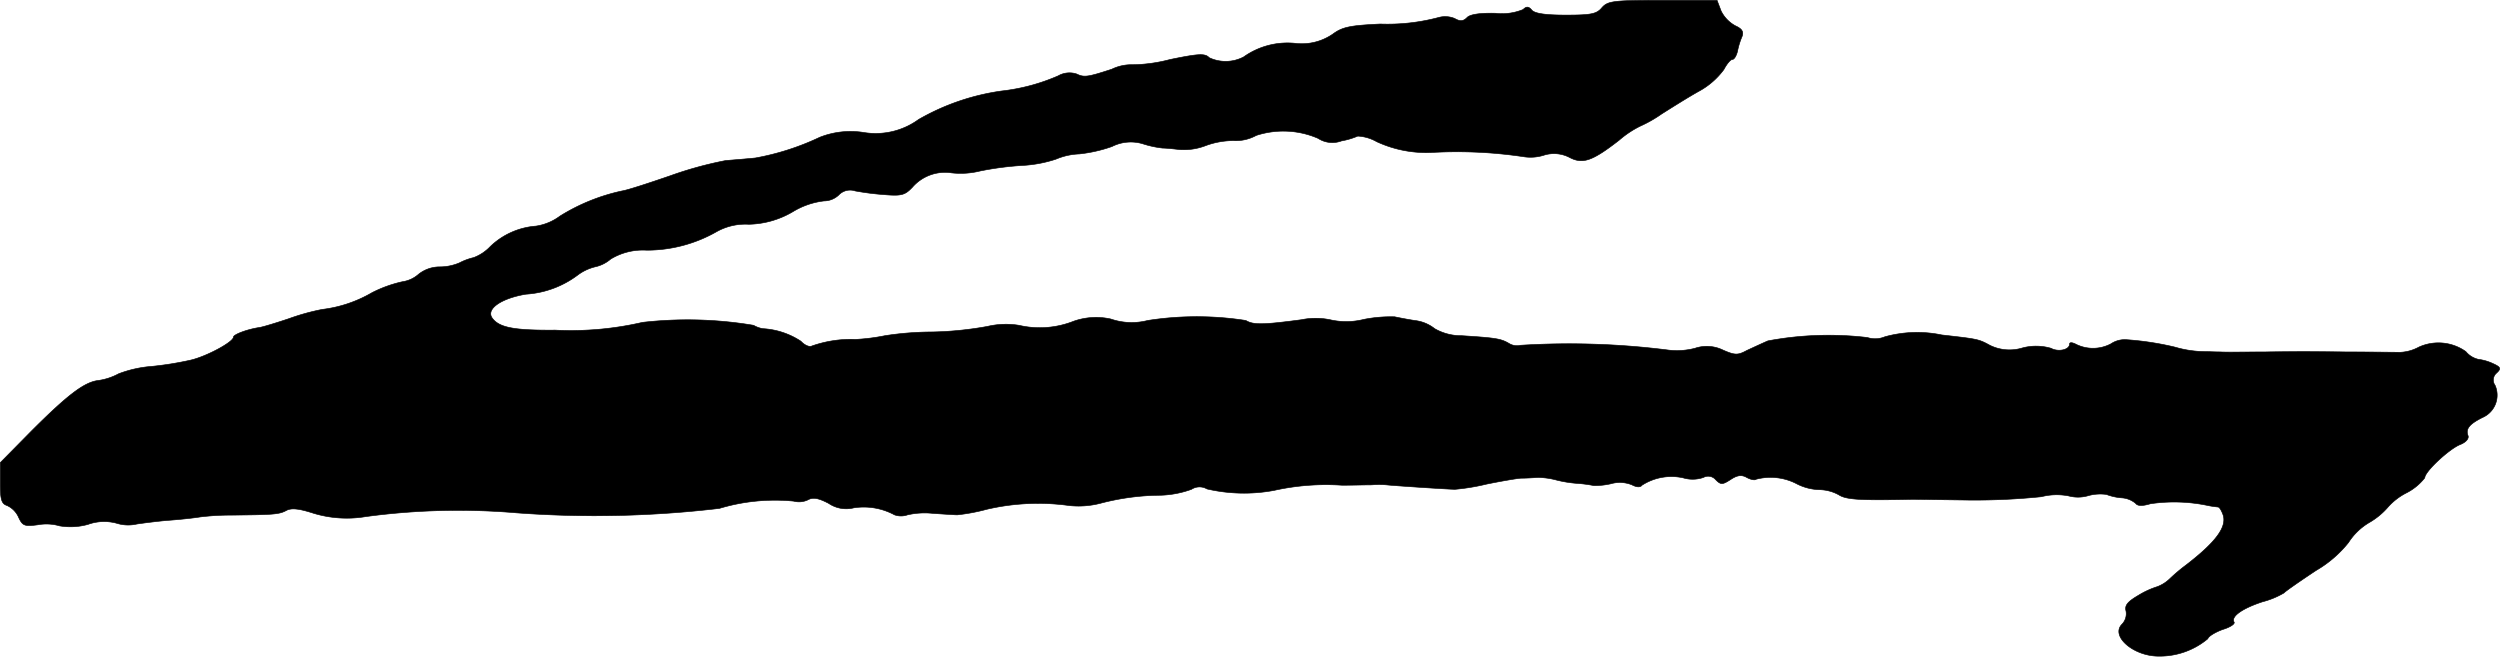 <?xml version="1.0" encoding="UTF-8"?>
<svg xmlns="http://www.w3.org/2000/svg"
     version="1.1"
     width="14.432mm"
     height="3.79mm"
     viewBox="0 0 40.909 10.743">
   <defs>
      <style type="text/css"><![CDATA[
      .a {
        stroke: #000;
        stroke-linecap: round;
        stroke-linejoin: round;
        stroke-width: 0.01px;
      }
    ]]></style>
   </defs>
   <path class="a"
         d="M26.213.126c-.085.103-.176.121-.588.121-.327,0-.503-.024-.557-.079C25.014.102,24.978.102,24.923.156A.909.909,0,0,1,24.469.217c-.254-.006-.418.018-.466.073-.061.061-.115.061-.2.012a.406.406,0,0,0-.254-.018,3.254,3.254,0,0,1-.963.109c-.491.024-.618.048-.775.164A.894.894,0,0,1,21.186.708a1.24,1.24,0,0,0-.836.224.634.634,0,0,1-.563.012c-.067-.073-.17-.067-.642.03a2.514,2.514,0,0,1-.612.085.734.734,0,0,0-.339.073c-.388.127-.454.139-.575.079a.372.372,0,0,0-.303.03,3.2,3.2,0,0,1-.927.248,3.768,3.768,0,0,0-1.357.466,1.195,1.195,0,0,1-.902.212,1.375,1.375,0,0,0-.715.079,4.203,4.203,0,0,1-1.054.339c-.115.012-.333.03-.485.042A6.157,6.157,0,0,0,10.968,2.876c-.351.121-.703.236-.787.248A3.186,3.186,0,0,0,9.163,3.536a.867.867,0,0,1-.394.164,1.21,1.21,0,0,0-.745.333.726.726,0,0,1-.273.182.974.974,0,0,0-.23.085.822.822,0,0,1-.327.067.555.555,0,0,0-.345.121.503.503,0,0,1-.26.121A2.07,2.07,0,0,0,6.086,4.79a2.124,2.124,0,0,1-.812.273,3.606,3.606,0,0,0-.545.151c-.218.073-.436.139-.485.145-.2.03-.424.115-.424.157,0,.079-.436.315-.697.376a5.378,5.378,0,0,1-.636.103,1.933,1.933,0,0,0-.545.121.992.992,0,0,1-.327.109c-.23.024-.503.23-1.114.842L.005,7.57v.333c0,.267.018.339.109.369a.376.376,0,0,1,.188.188c.067.145.097.157.321.127a.768.768,0,0,1,.351.018,1.066,1.066,0,0,0,.466-.024.78.78,0,0,1,.472-.018.624.624,0,0,0,.327.012c.121-.018.357-.048.521-.061.17-.012.4-.036.515-.055a4.209,4.209,0,0,1,.515-.03c.678-.006.775-.012.89-.073.085-.048.206-.036.448.042a1.877,1.877,0,0,0,.86.055,11.305,11.305,0,0,1,2.465-.061,17.347,17.347,0,0,0,3.319-.073A3.158,3.158,0,0,1,12.985,8.2a.34.34,0,0,0,.23-.018c.085-.048.17-.036.345.055a.511.511,0,0,0,.412.073,1.06,1.06,0,0,1,.666.115.317.317,0,0,0,.212,0,1.264,1.264,0,0,1,.418-.024c.182.012.363.024.394.024a3.089,3.089,0,0,0,.485-.091,3.701,3.701,0,0,1,1.351-.061,1.423,1.423,0,0,0,.503-.036,3.969,3.969,0,0,1,.993-.133,1.624,1.624,0,0,0,.503-.097.241.241,0,0,1,.254-.006,2.686,2.686,0,0,0,1.096.024,3.914,3.914,0,0,1,1.114-.085c.17,0,.388-.006.485-.006a1.536,1.536,0,0,1,.242,0c.097.012,1.018.073,1.121.073a3.472,3.472,0,0,0,.515-.085c.236-.048.485-.091.563-.097.073,0,.194-.006.273-.012a1.223,1.223,0,0,1,.285.036,1.974,1.974,0,0,0,.363.061,2.134,2.134,0,0,1,.273.036,1.185,1.185,0,0,0,.279-.03.529.529,0,0,1,.345.018c.079.042.139.042.164.006a.89.89,0,0,1,.672-.121.544.544,0,0,0,.333-.006.161.161,0,0,1,.2.036c.085.085.109.085.242,0,.109-.073.182-.085.267-.036.067.036.133.048.151.03a.929.929,0,0,1,.654.067.864.864,0,0,0,.388.103.678.678,0,0,1,.315.085c.121.079.357.091,1.199.073.067,0,.491.006.939.012a10.695,10.695,0,0,0,1.175-.055A1.018,1.018,0,0,1,33.851,8.115a.593.593,0,0,0,.327-.006.738.738,0,0,1,.291-.018.903.903,0,0,0,.242.055.396.396,0,0,1,.236.091c.03.042.103.048.242.006a2.684,2.684,0,0,1,.945.03,1.519,1.519,0,0,0,.164.024c.024.006.055.061.079.127.067.2-.121.448-.6.818a2.839,2.839,0,0,0-.273.23.597.597,0,0,1-.2.127,1.397,1.397,0,0,0-.315.145c-.176.103-.224.164-.2.254a.246.246,0,0,1-.067.218c-.188.194.188.521.6.521a1.225,1.225,0,0,0,.806-.285c.012-.042.127-.109.242-.151.121-.036.206-.091.188-.121-.055-.091.133-.224.466-.333a1.359,1.359,0,0,0,.351-.145c.018-.024.254-.188.527-.369A1.891,1.891,0,0,0,38.43,8.878a1.014,1.014,0,0,1,.339-.327A1.19,1.19,0,0,0,39.072,8.303a1.016,1.016,0,0,1,.303-.236.893.893,0,0,0,.303-.248c0-.103.406-.478.581-.545.091-.036.145-.097.127-.145-.042-.109.018-.188.236-.297a.398.398,0,0,0,.208-.523l-.002-.004a.149.149,0,0,1,.024-.2c.079-.073.073-.097-.061-.157A.79.79,0,0,0,40.556,5.88a.373.373,0,0,1-.206-.127.773.773,0,0,0-.769-.073.704.704,0,0,1-.303.085c-.097,0-.503-.006-.902-.006-.4-.006-.987-.006-1.302,0-.315,0-.648.006-.739,0-.097,0-.206-.006-.242-.006a1.771,1.771,0,0,1-.503-.073,4.832,4.832,0,0,0-.787-.121.405.405,0,0,0-.26.067.627.627,0,0,1-.563.012c-.067-.036-.115-.042-.115-.006,0,.091-.182.133-.303.067a.868.868,0,0,0-.466-.006.726.726,0,0,1-.533-.042c-.188-.103-.2-.103-.787-.17a1.979,1.979,0,0,0-.933.03.41.41,0,0,1-.285.012,5.388,5.388,0,0,0-1.629.055c-.097.042-.254.115-.345.157-.145.079-.194.079-.388-.006a.606.606,0,0,0-.46-.03,1.175,1.175,0,0,1-.43.03A12.853,12.853,0,0,0,24.881,5.65a.25.25,0,0,1-.188-.03c-.133-.079-.218-.091-.775-.127a.871.871,0,0,1-.442-.115.634.634,0,0,0-.321-.133c-.121-.018-.273-.048-.333-.061a2.289,2.289,0,0,0-.503.042,1.183,1.183,0,0,1-.527.012,1.171,1.171,0,0,0-.497-.006c-.636.085-.787.085-.909.012a5.205,5.205,0,0,0-1.605,0A1.05,1.05,0,0,1,18.176,5.22a1.11,1.11,0,0,0-.606.036,1.505,1.505,0,0,1-.896.067,1.332,1.332,0,0,0-.515.018,5.683,5.683,0,0,1-.89.091,5.137,5.137,0,0,0-.787.061,3.24,3.24,0,0,1-.485.061,1.931,1.931,0,0,0-.715.109c-.036.018-.115-.012-.176-.079a1.253,1.253,0,0,0-.624-.206.454.454,0,0,1-.151-.055,6.514,6.514,0,0,0-1.817-.048,5.2,5.2,0,0,1-1.429.127c-.678.006-.927-.042-1.036-.206-.091-.145.157-.315.557-.382a1.575,1.575,0,0,0,.842-.309.79.79,0,0,1,.291-.139.575.575,0,0,0,.254-.127,1.017,1.017,0,0,1,.588-.145,2.304,2.304,0,0,0,1.145-.303.968.968,0,0,1,.527-.121,1.472,1.472,0,0,0,.721-.206,1.272,1.272,0,0,1,.509-.176.354.354,0,0,0,.242-.097.255.255,0,0,1,.267-.067,4.372,4.372,0,0,0,.478.061c.285.024.339.006.46-.121a.708.708,0,0,1,.636-.236,1.318,1.318,0,0,0,.472-.03,5.021,5.021,0,0,1,.697-.091,2.097,2.097,0,0,0,.545-.103,1.078,1.078,0,0,1,.382-.085,2.381,2.381,0,0,0,.533-.121.682.682,0,0,1,.515-.042,1.632,1.632,0,0,0,.315.067c.048,0,.176.012.273.024a.998.998,0,0,0,.424-.061,1.313,1.313,0,0,1,.466-.085.696.696,0,0,0,.369-.085,1.43,1.43,0,0,1,1.012.048.425.425,0,0,0,.382.042,1.227,1.227,0,0,0,.267-.079.702.702,0,0,1,.309.091,1.927,1.927,0,0,0,.921.176,7.384,7.384,0,0,1,1.502.073.728.728,0,0,0,.303-.024.552.552,0,0,1,.436.036c.212.109.369.055.806-.285a1.612,1.612,0,0,1,.345-.23,2.119,2.119,0,0,0,.351-.2c.164-.103.442-.279.618-.376a1.244,1.244,0,0,0,.4-.351c.048-.091.109-.164.139-.164s.067-.061.085-.139a1.204,1.204,0,0,1,.073-.236c.03-.079,0-.127-.109-.176A.558.558,0,0,1,28.164.181L28.097.005h-.89C26.395.005,26.31.017,26.213.126Z"/>
</svg>
